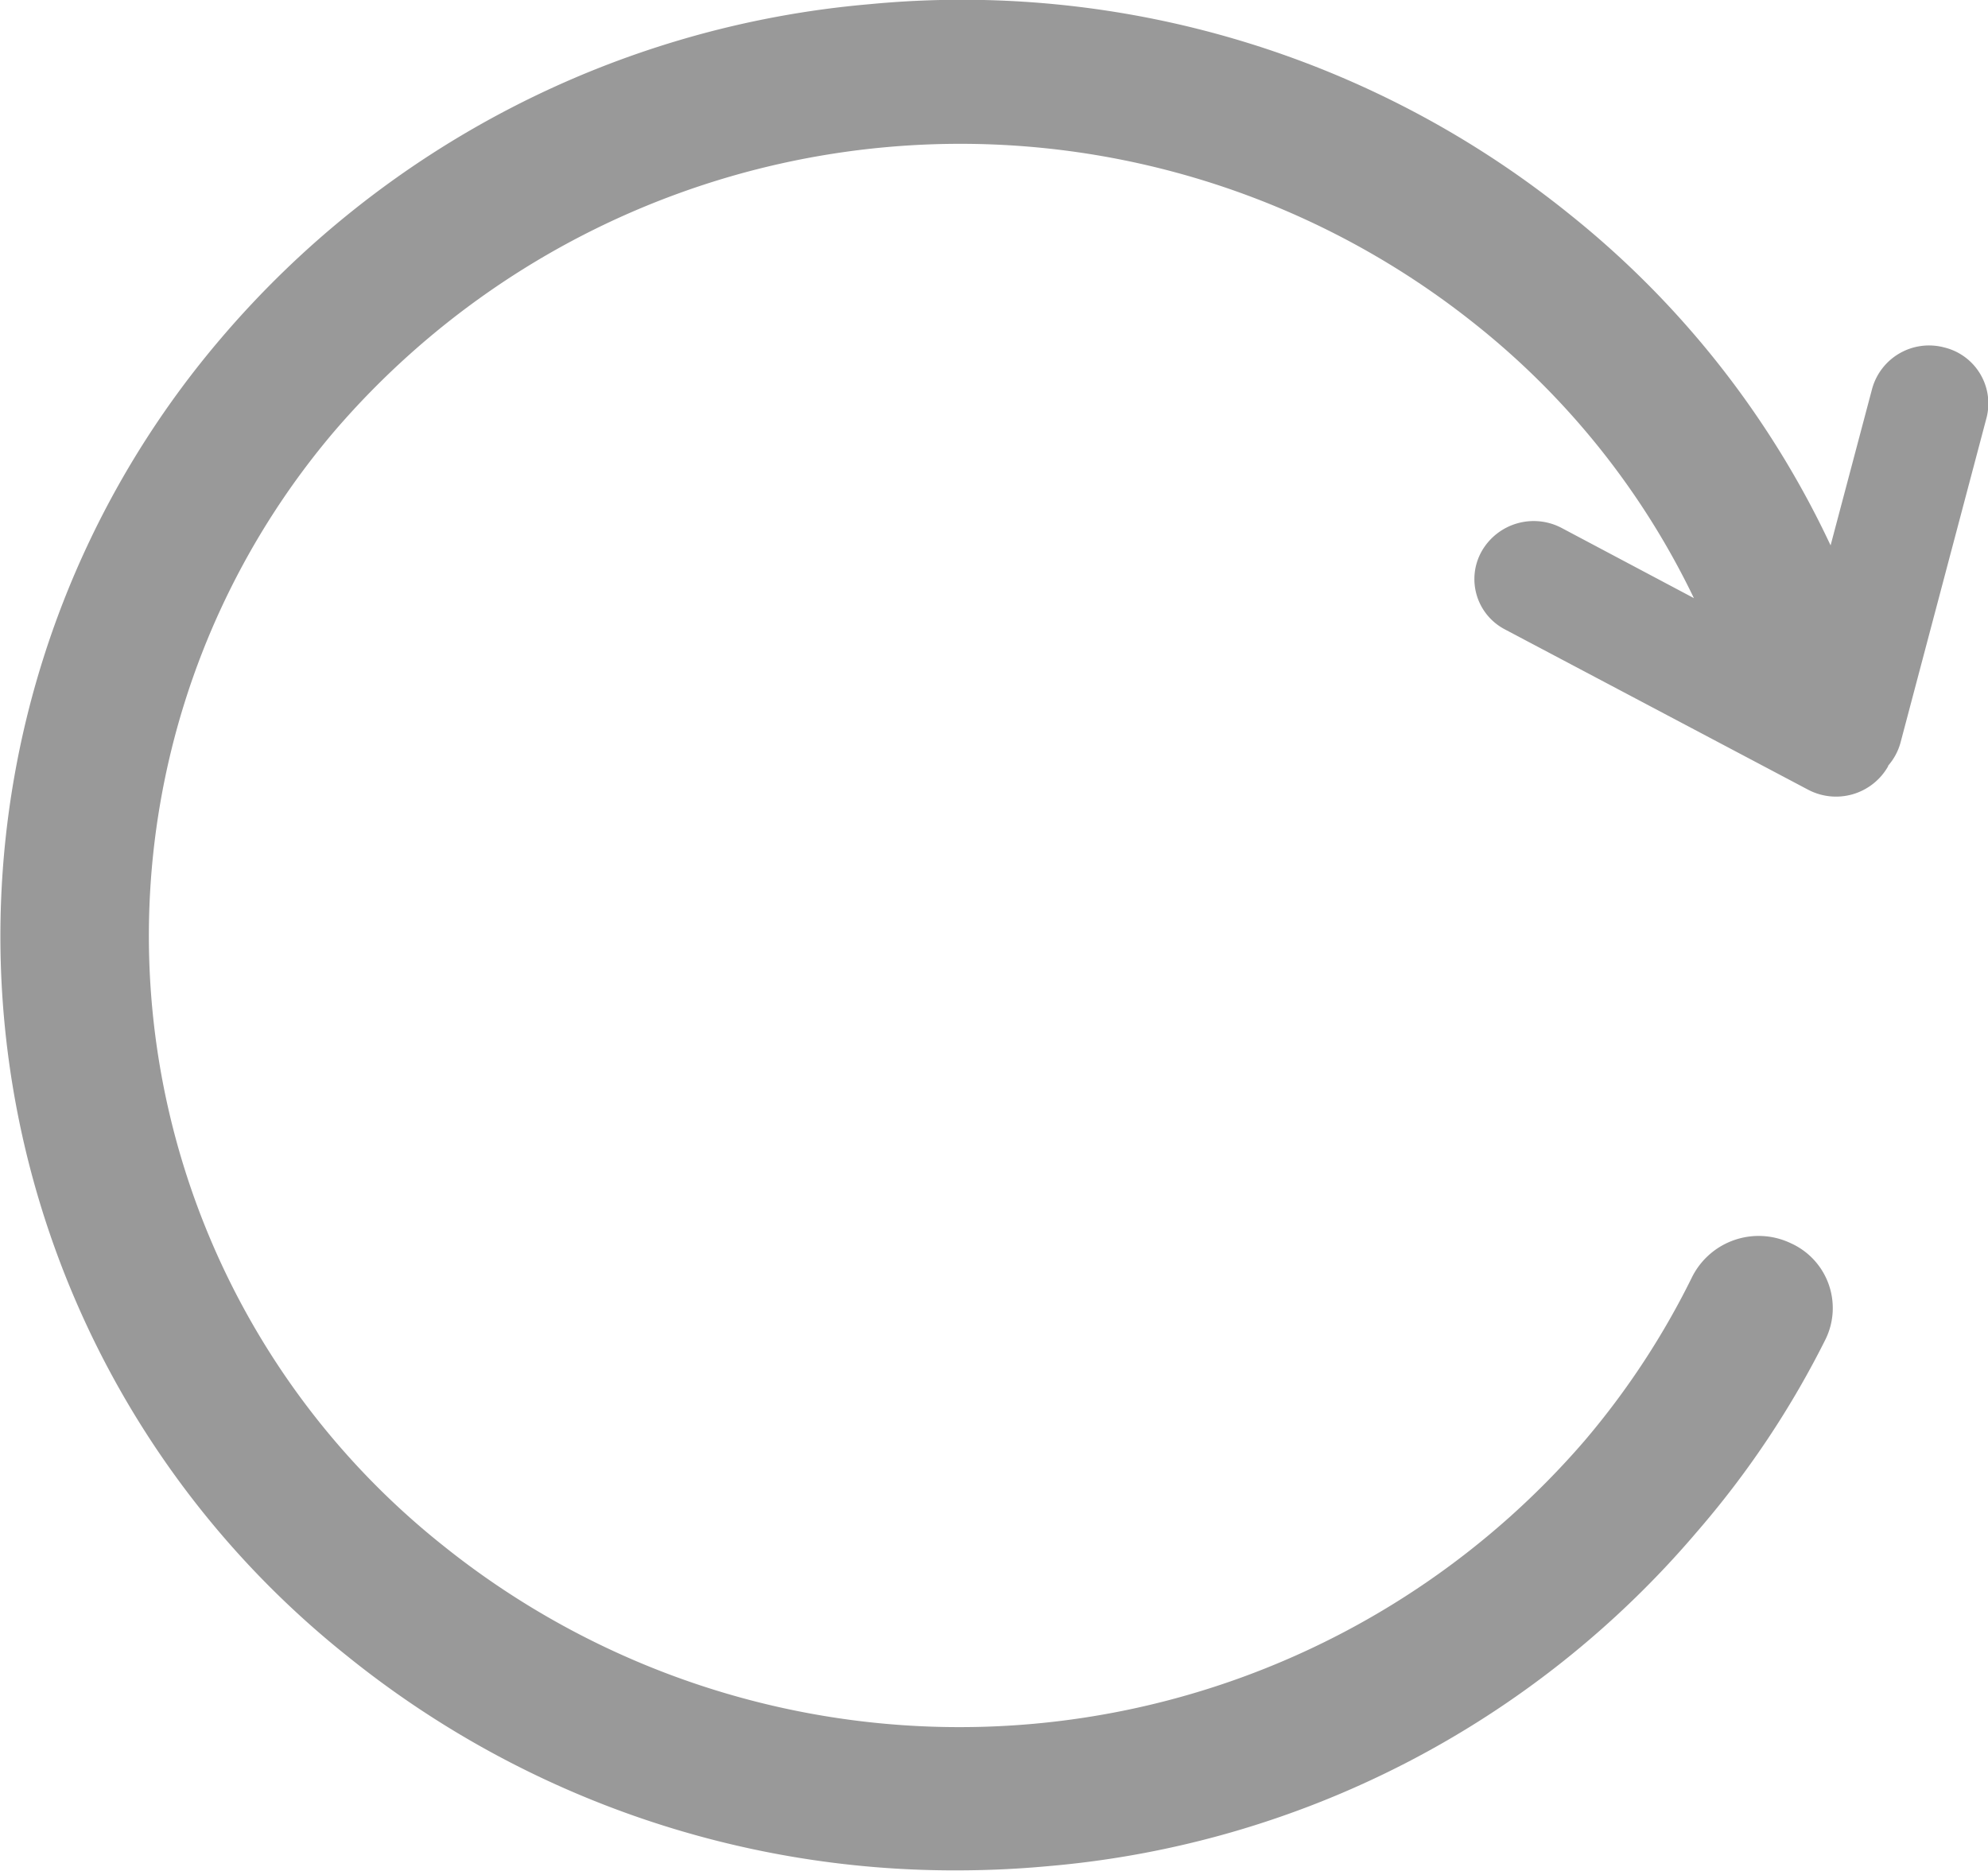 <svg xmlns="http://www.w3.org/2000/svg" width="17" height="16" viewBox="0 0 17 16">
  <g id="编组" transform="translate(0 0)">
    <path id="形状" d="M2.964,14.158A7.872,7.872,0,0,1,1.884,2.9,8.211,8.211,0,0,1,7.434.036a8.275,8.275,0,0,1,6,1.806,7.935,7.935,0,0,1,2.22,2.822l.355-1.339a.505.505,0,0,1,.616-.354.493.493,0,0,1,.363.6l-.737,2.783a.5.5,0,0,1-.105.194l0,.005a.512.512,0,0,1-.685.2l-2.591-1.37a.485.485,0,0,1-.2-.668.512.512,0,0,1,.684-.2l1.131.6a6.7,6.7,0,0,0-1.849-2.326,7.057,7.057,0,0,0-9.77.891,6.662,6.662,0,0,0,.915,9.531,7.057,7.057,0,0,0,9.77-.891,6.78,6.78,0,0,0,.919-1.4.637.637,0,0,1,.842-.289.608.608,0,0,1,.3.82A7.922,7.922,0,0,1,14.511,13.1a8.2,8.2,0,0,1-5.549,2.859c-.26.024-.52.036-.778.036A8.266,8.266,0,0,1,2.964,14.158Z" fill="#999"/>
  </g>
</svg>
